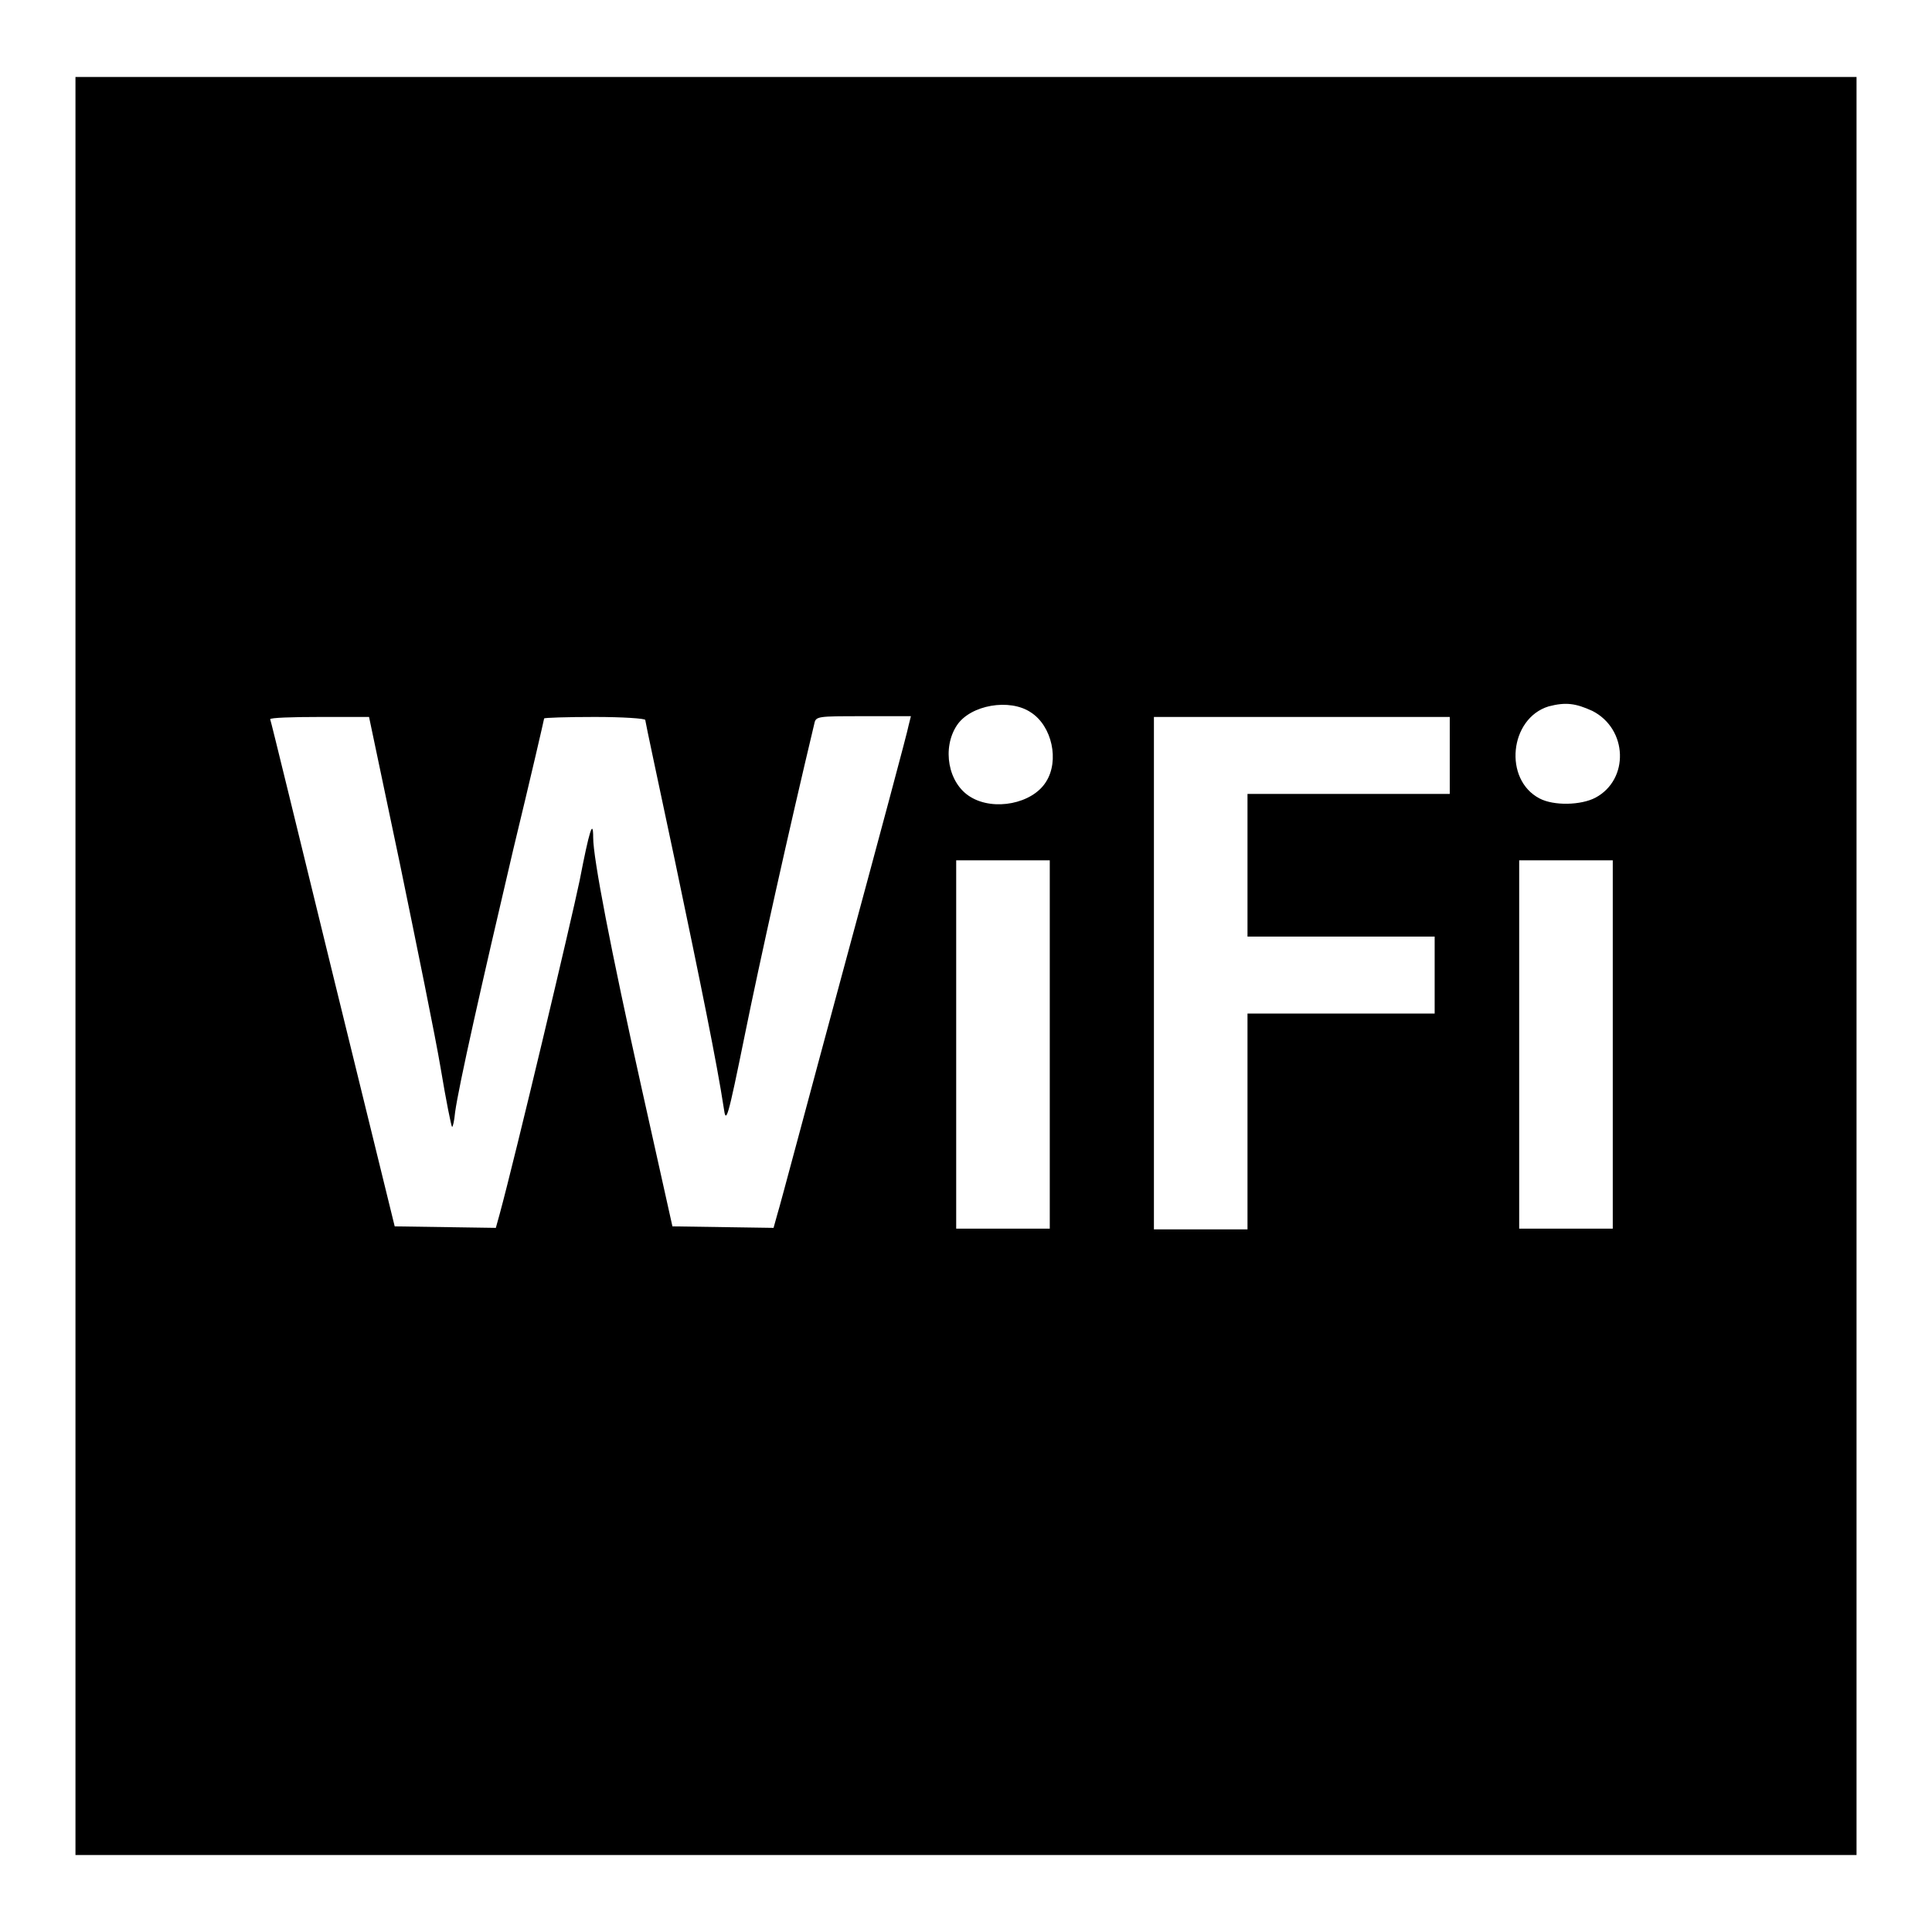 <?xml version="1.0" encoding="utf-8"?>
<!-- Svg Vector Icons : http://www.onlinewebfonts.com/icon -->
<!DOCTYPE svg PUBLIC "-//W3C//DTD SVG 1.1//EN" "http://www.w3.org/Graphics/SVG/1.1/DTD/svg11.dtd">
<svg version="1.1" xmlns="http://www.w3.org/2000/svg" xmlns:xlink="http://www.w3.org/1999/xlink" x="0px" y="0px" viewBox="0 0 256 256" enable-background="new 0 0 256 256" xml:space="preserve">
<g><g><g><path fill="#000000" d="M10,128v117.8h118h118V128V10.2H128H10V128z M136.6,94.4c2.8,1.8,3.8,6.4,2,9.2c-1.8,2.9-6.9,3.9-10,2c-3-1.8-3.8-6.5-1.8-9.5C128.6,93.4,133.8,92.5,136.6,94.4z M211,94.2c4.7,2.4,4.9,9.1,0.4,11.5c-1.9,1-5.5,1.1-7.4,0.1c-4.8-2.5-4-10.6,1.2-12.2C207.5,93,208.8,93.2,211,94.2z M53,114.5c2.2,10.7,4.7,22.9,5.4,27.1c0.7,4.2,1.4,7.7,1.5,7.7c0.1,0.1,0.3-0.8,0.4-1.9c0.5-3.6,3.5-16.9,7.7-34.8c2.3-9.5,4.1-17.3,4.1-17.4c0-0.1,3-0.2,6.7-0.2c3.7,0,6.7,0.2,6.7,0.4c0,0.2,1.8,8.6,3.9,18.5c3.5,16.7,5.6,27,6.5,32.9c0.3,2.2,0.5,1.6,2.8-9.7c1.9-9.4,5.9-27.4,9.2-41.2c0.2-1,0.4-1,6.5-1h6.3l-0.3,1.2c-0.1,0.7-4,15.2-8.6,32.2c-4.6,17-8.5,31.7-8.8,32.6l-0.5,1.8l-6.7-0.1l-6.7-0.1L85,144.1c-4.1-18.4-6.4-30.4-6.4-33.1c0-2.6-0.5-1-1.8,5.7c-1.1,5.3-8.5,36.5-10.6,44.2l-0.5,1.8l-6.7-0.1l-6.7-0.1l-8.2-33.4c-4.5-18.4-8.2-33.6-8.3-33.8c0-0.2,2.9-0.3,6.6-0.3h6.5L53,114.5z M192.1,100.1v5.1h-13.4h-13.4v9.4v9.5h12.4h12.4v5.1v5.1h-12.4h-12.4v14.3v14.3h-6.2h-6.2v-33.9V95h19.6h19.6L192.1,100.1L192.1,100.1z M139.1,138.4v24.4h-6.2h-6.2v-24.4v-24.4h6.2h6.2V138.4z M213.7,138.4v24.4h-6.2h-6.2v-24.4v-24.4h6.2h6.2V138.4z"/></g></g></g>
</svg>